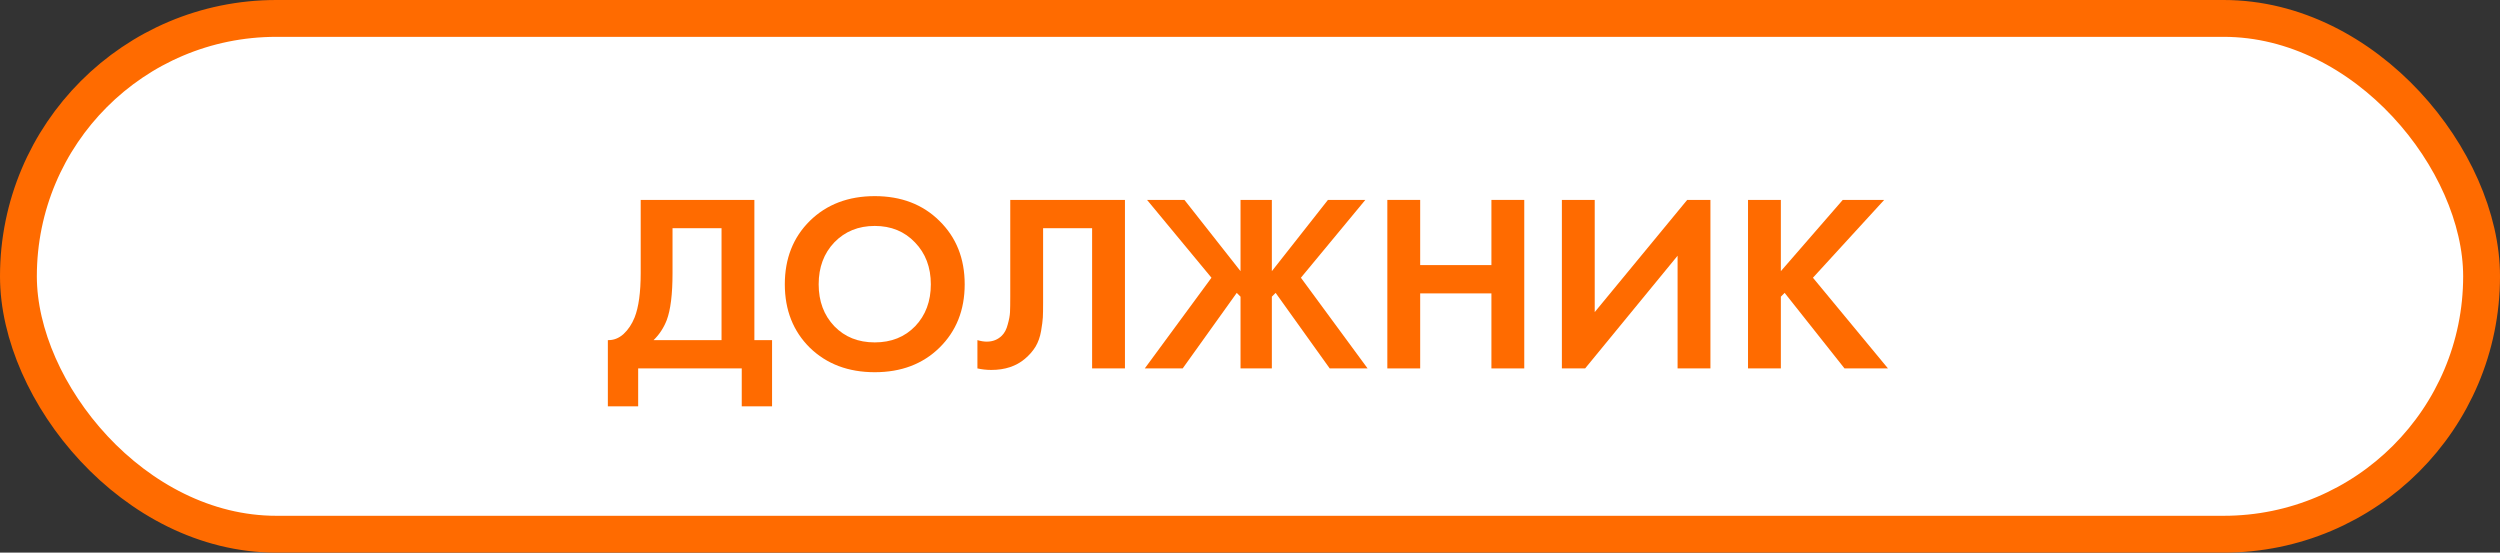 <?xml version="1.0" encoding="UTF-8"?> <svg xmlns="http://www.w3.org/2000/svg" width="475" height="105" viewBox="0 0 475 105" fill="none"><rect x="0" y="0" width="475" height="105" fill="#333333" stroke="none"/> <rect x="3.5" y="3.5" width="468" height="98" rx="49" fill="white" stroke="#FF6B00" stroke-width="7"></rect> <path d="M121.732 37.984H143.332V64.624H146.692V77.2H140.932V70H121.252V77.2H115.492V64.624C116.58 64.656 117.572 64.272 118.468 63.472C119.364 62.64 120.068 61.584 120.58 60.304C121.348 58.352 121.732 55.552 121.732 51.904V37.984ZM127.78 43.36V51.904C127.78 55.904 127.412 58.88 126.676 60.832C126.1 62.304 125.268 63.568 124.18 64.624H137.092V43.36H127.78Z" fill="#FF6B00"></path> <path d="M153.867 41.968C157.067 38.832 161.179 37.264 166.203 37.264C171.227 37.264 175.323 38.832 178.491 41.968C181.691 45.104 183.291 49.12 183.291 54.016C183.291 58.912 181.691 62.928 178.491 66.064C175.323 69.168 171.227 70.72 166.203 70.72C161.179 70.72 157.067 69.168 153.867 66.064C150.699 62.928 149.115 58.912 149.115 54.016C149.115 49.12 150.699 45.104 153.867 41.968ZM158.523 61.984C160.507 64.032 163.067 65.056 166.203 65.056C169.339 65.056 171.899 64.032 173.883 61.984C175.867 59.904 176.859 57.248 176.859 54.016C176.859 50.784 175.851 48.128 173.835 46.048C171.851 43.968 169.307 42.928 166.203 42.928C163.099 42.928 160.539 43.968 158.523 46.048C156.539 48.128 155.547 50.784 155.547 54.016C155.547 57.248 156.539 59.904 158.523 61.984Z" fill="#FF6B00"></path> <path d="M191.949 37.984H213.741V70H207.501V43.36H198.189V57.568C198.189 58.784 198.173 59.696 198.141 60.304C198.109 60.912 197.997 61.776 197.805 62.896C197.613 64.016 197.261 65.008 196.749 65.872C196.237 66.704 195.565 67.472 194.733 68.176C193.069 69.584 190.941 70.288 188.349 70.288C187.453 70.288 186.573 70.192 185.709 70V64.624C186.349 64.816 186.941 64.912 187.485 64.912C188.637 64.912 189.597 64.528 190.365 63.76C190.877 63.248 191.245 62.544 191.469 61.648C191.725 60.752 191.869 59.984 191.901 59.344C191.933 58.704 191.949 57.696 191.949 56.32V37.984Z" fill="#FF6B00"></path> <path d="M235.7 37.984H241.652V51.52L252.308 37.984H259.412L247.172 52.768L259.844 70H252.644L242.372 55.648L241.652 56.368V70H235.7V56.368L234.98 55.648L224.708 70H217.508L230.18 52.768L217.94 37.984H225.044L235.7 51.52V37.984Z" fill="#FF6B00"></path> <path d="M269.834 37.984V50.368H283.37V37.984H289.61V70H283.37V55.744H269.834V70H263.594V37.984H269.834Z" fill="#FF6B00"></path> <path d="M296.757 37.984H302.997V59.296L320.565 37.984H324.981V70H318.741V48.592L301.173 70H296.757V37.984Z" fill="#FF6B00"></path> <path d="M338.363 37.984V51.52L350.123 37.984H357.995L344.459 52.768L358.715 70H350.459L339.083 55.648L338.363 56.368V70H332.123V37.984H338.363Z" fill="#FF6B00"></path> </svg> 